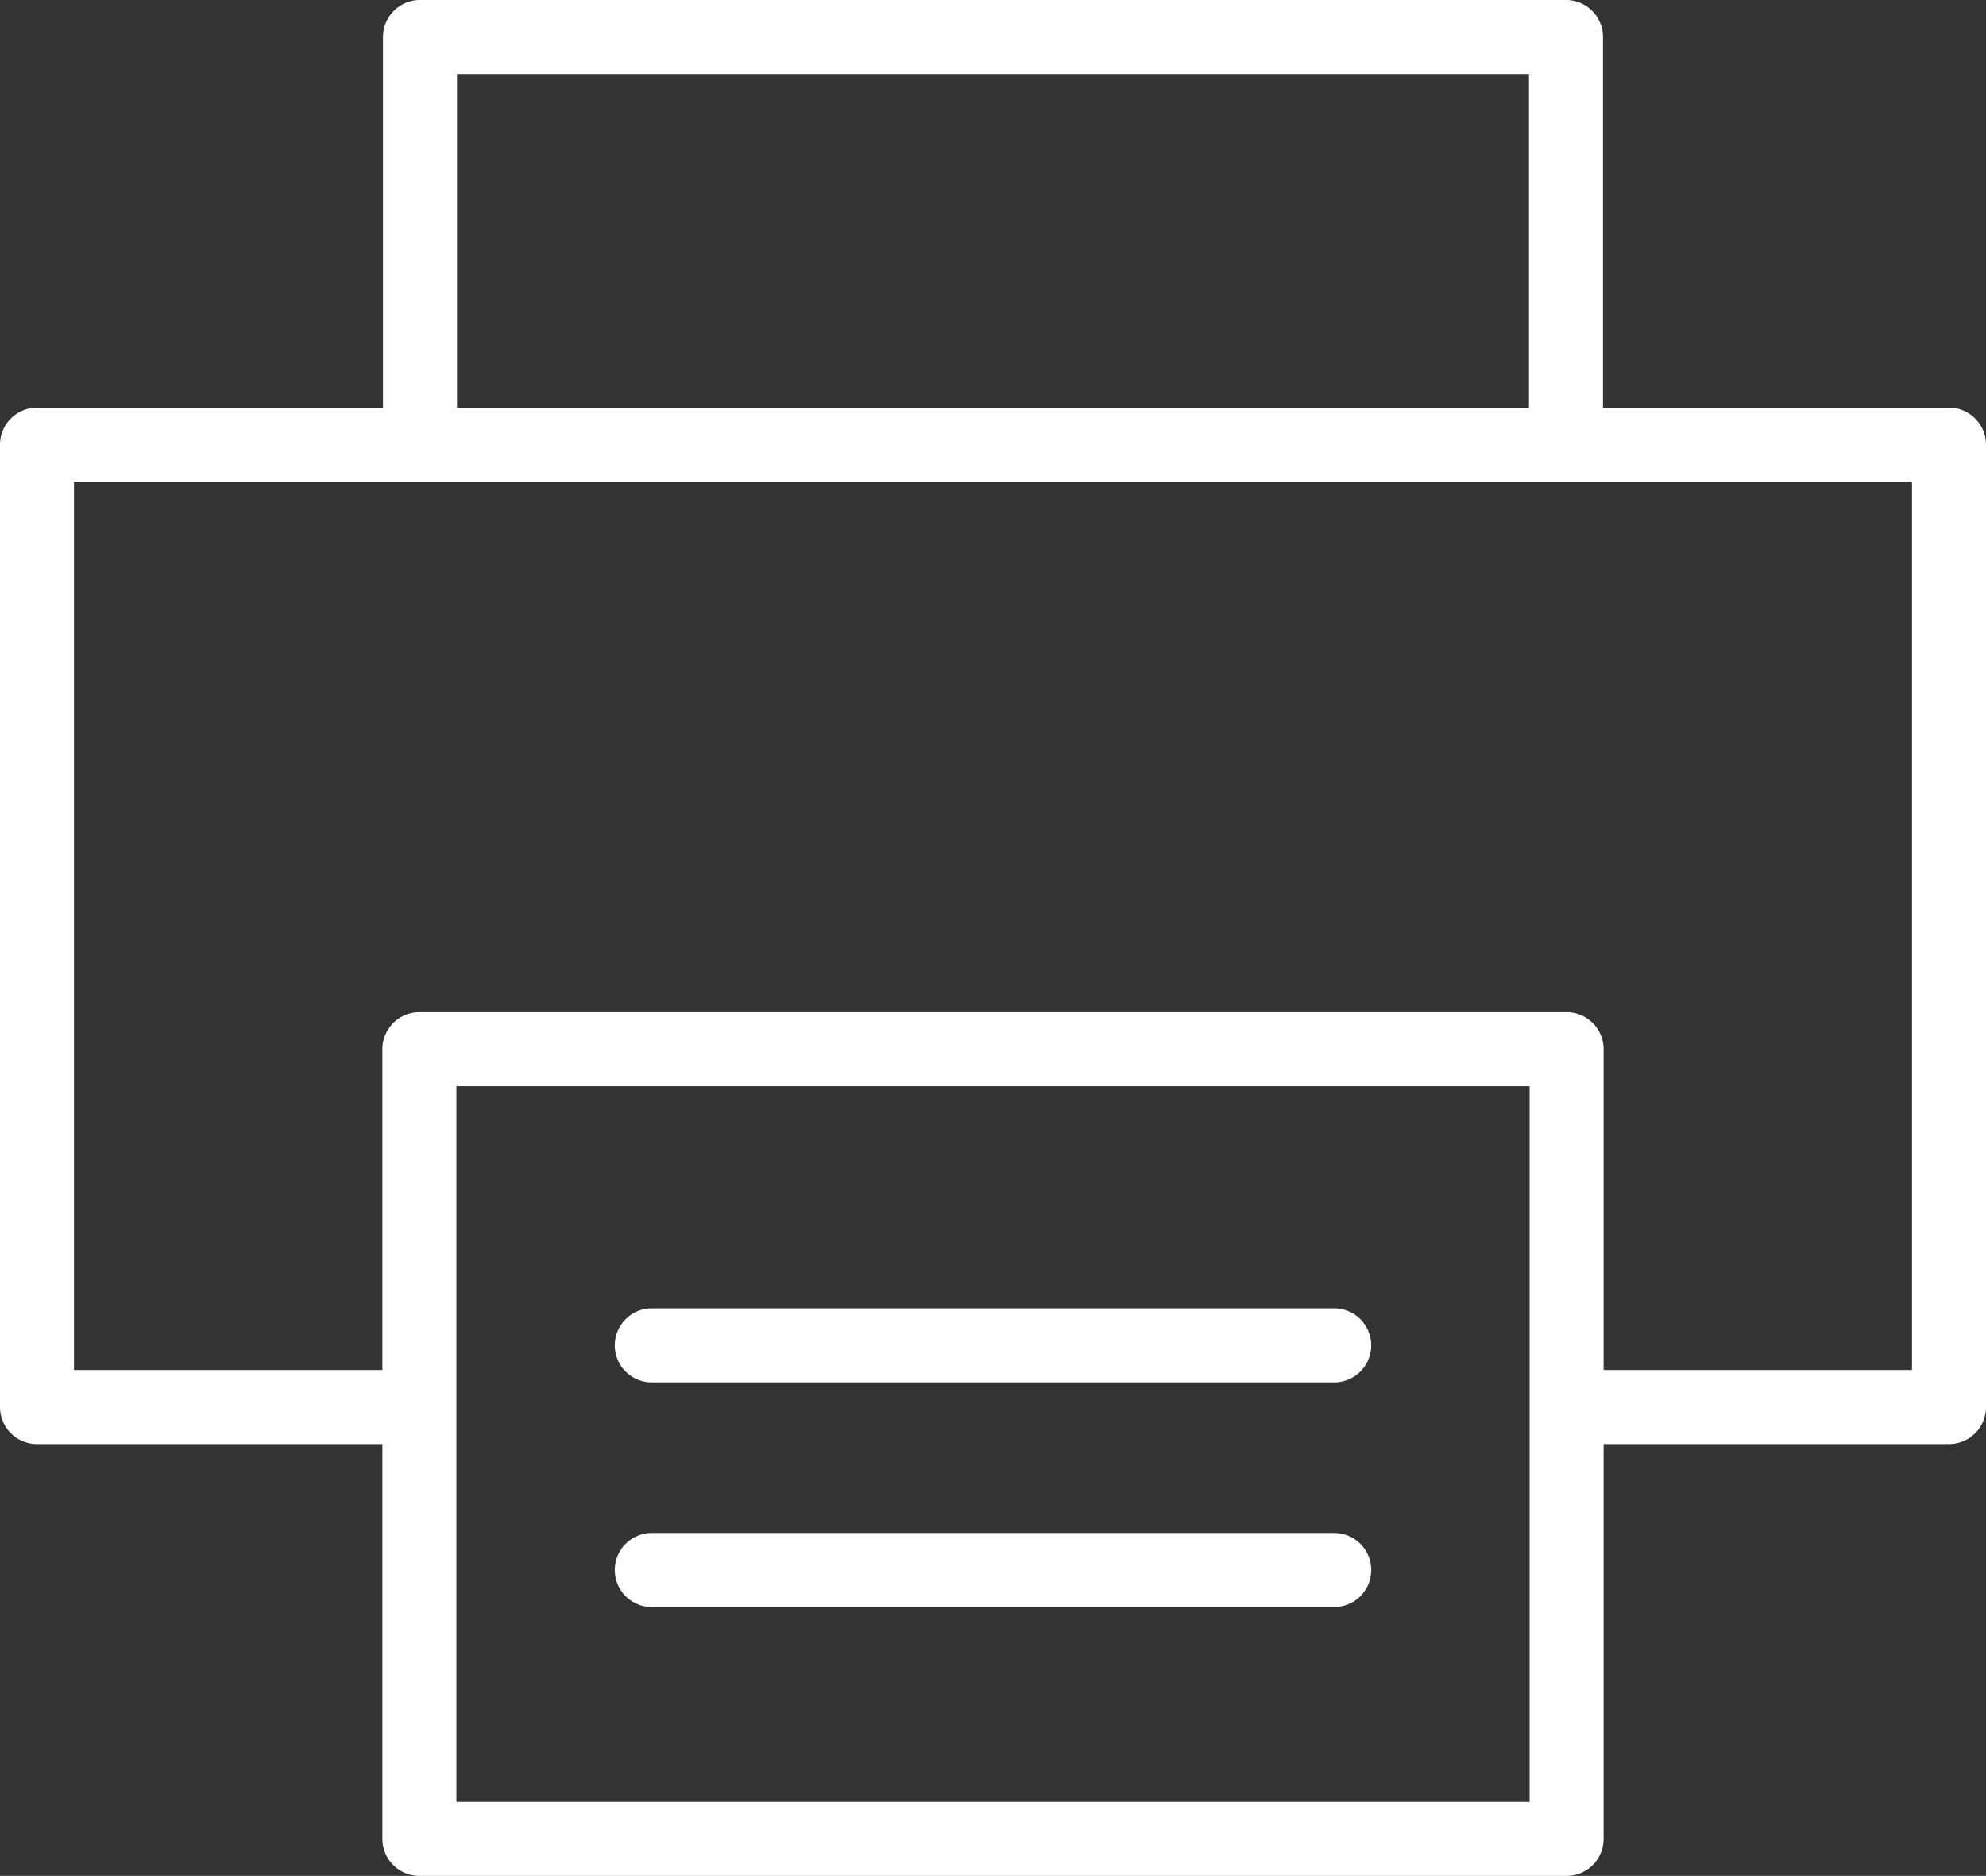 <svg xmlns="http://www.w3.org/2000/svg" width="161" height="152.04" viewBox="0 0 161 152.04"><rect x="0" y="0" width="161" height="152.04" fill="#333333" stroke="none"/><g transform="translate(-69.5 -73.98)"><path d="M227.5,191.02H195.44v-6H224.5v-72H75.5v72H105v6H72.5a3,3,0,0,1-3-3v-78a3,3,0,0,1,3-3h155a3,3,0,0,1,3,3v78A3,3,0,0,1,227.5,191.02Z" fill="#fff"/><path d="M199.45,112.02h-6V79.98h-86.9v32.04h-6V76.98a3,3,0,0,1,3-3h92.9a3,3,0,0,1,3,3Z" fill="#fff"/><path d="M0-3H93a3,3,0,0,1,3,3V64a3,3,0,0,1-3,3H0a3,3,0,0,1-3-3V0A3,3,0,0,1,0-3ZM90,3H3V61H90Z" transform="translate(103.5 159.02)" fill="#fff"/><path d="M55.32,3H0A3,3,0,0,1-3,0,3,3,0,0,1,0-3H55.32a3,3,0,0,1,3,3A3,3,0,0,1,55.32,3Z" transform="translate(122.34 183.02)" fill="#fff"/><path d="M55.32,3H0A3,3,0,0,1-3,0,3,3,0,0,1,0-3H55.32a3,3,0,0,1,3,3A3,3,0,0,1,55.32,3Z" transform="translate(122.34 201.23)" fill="#fff"/></g></svg>